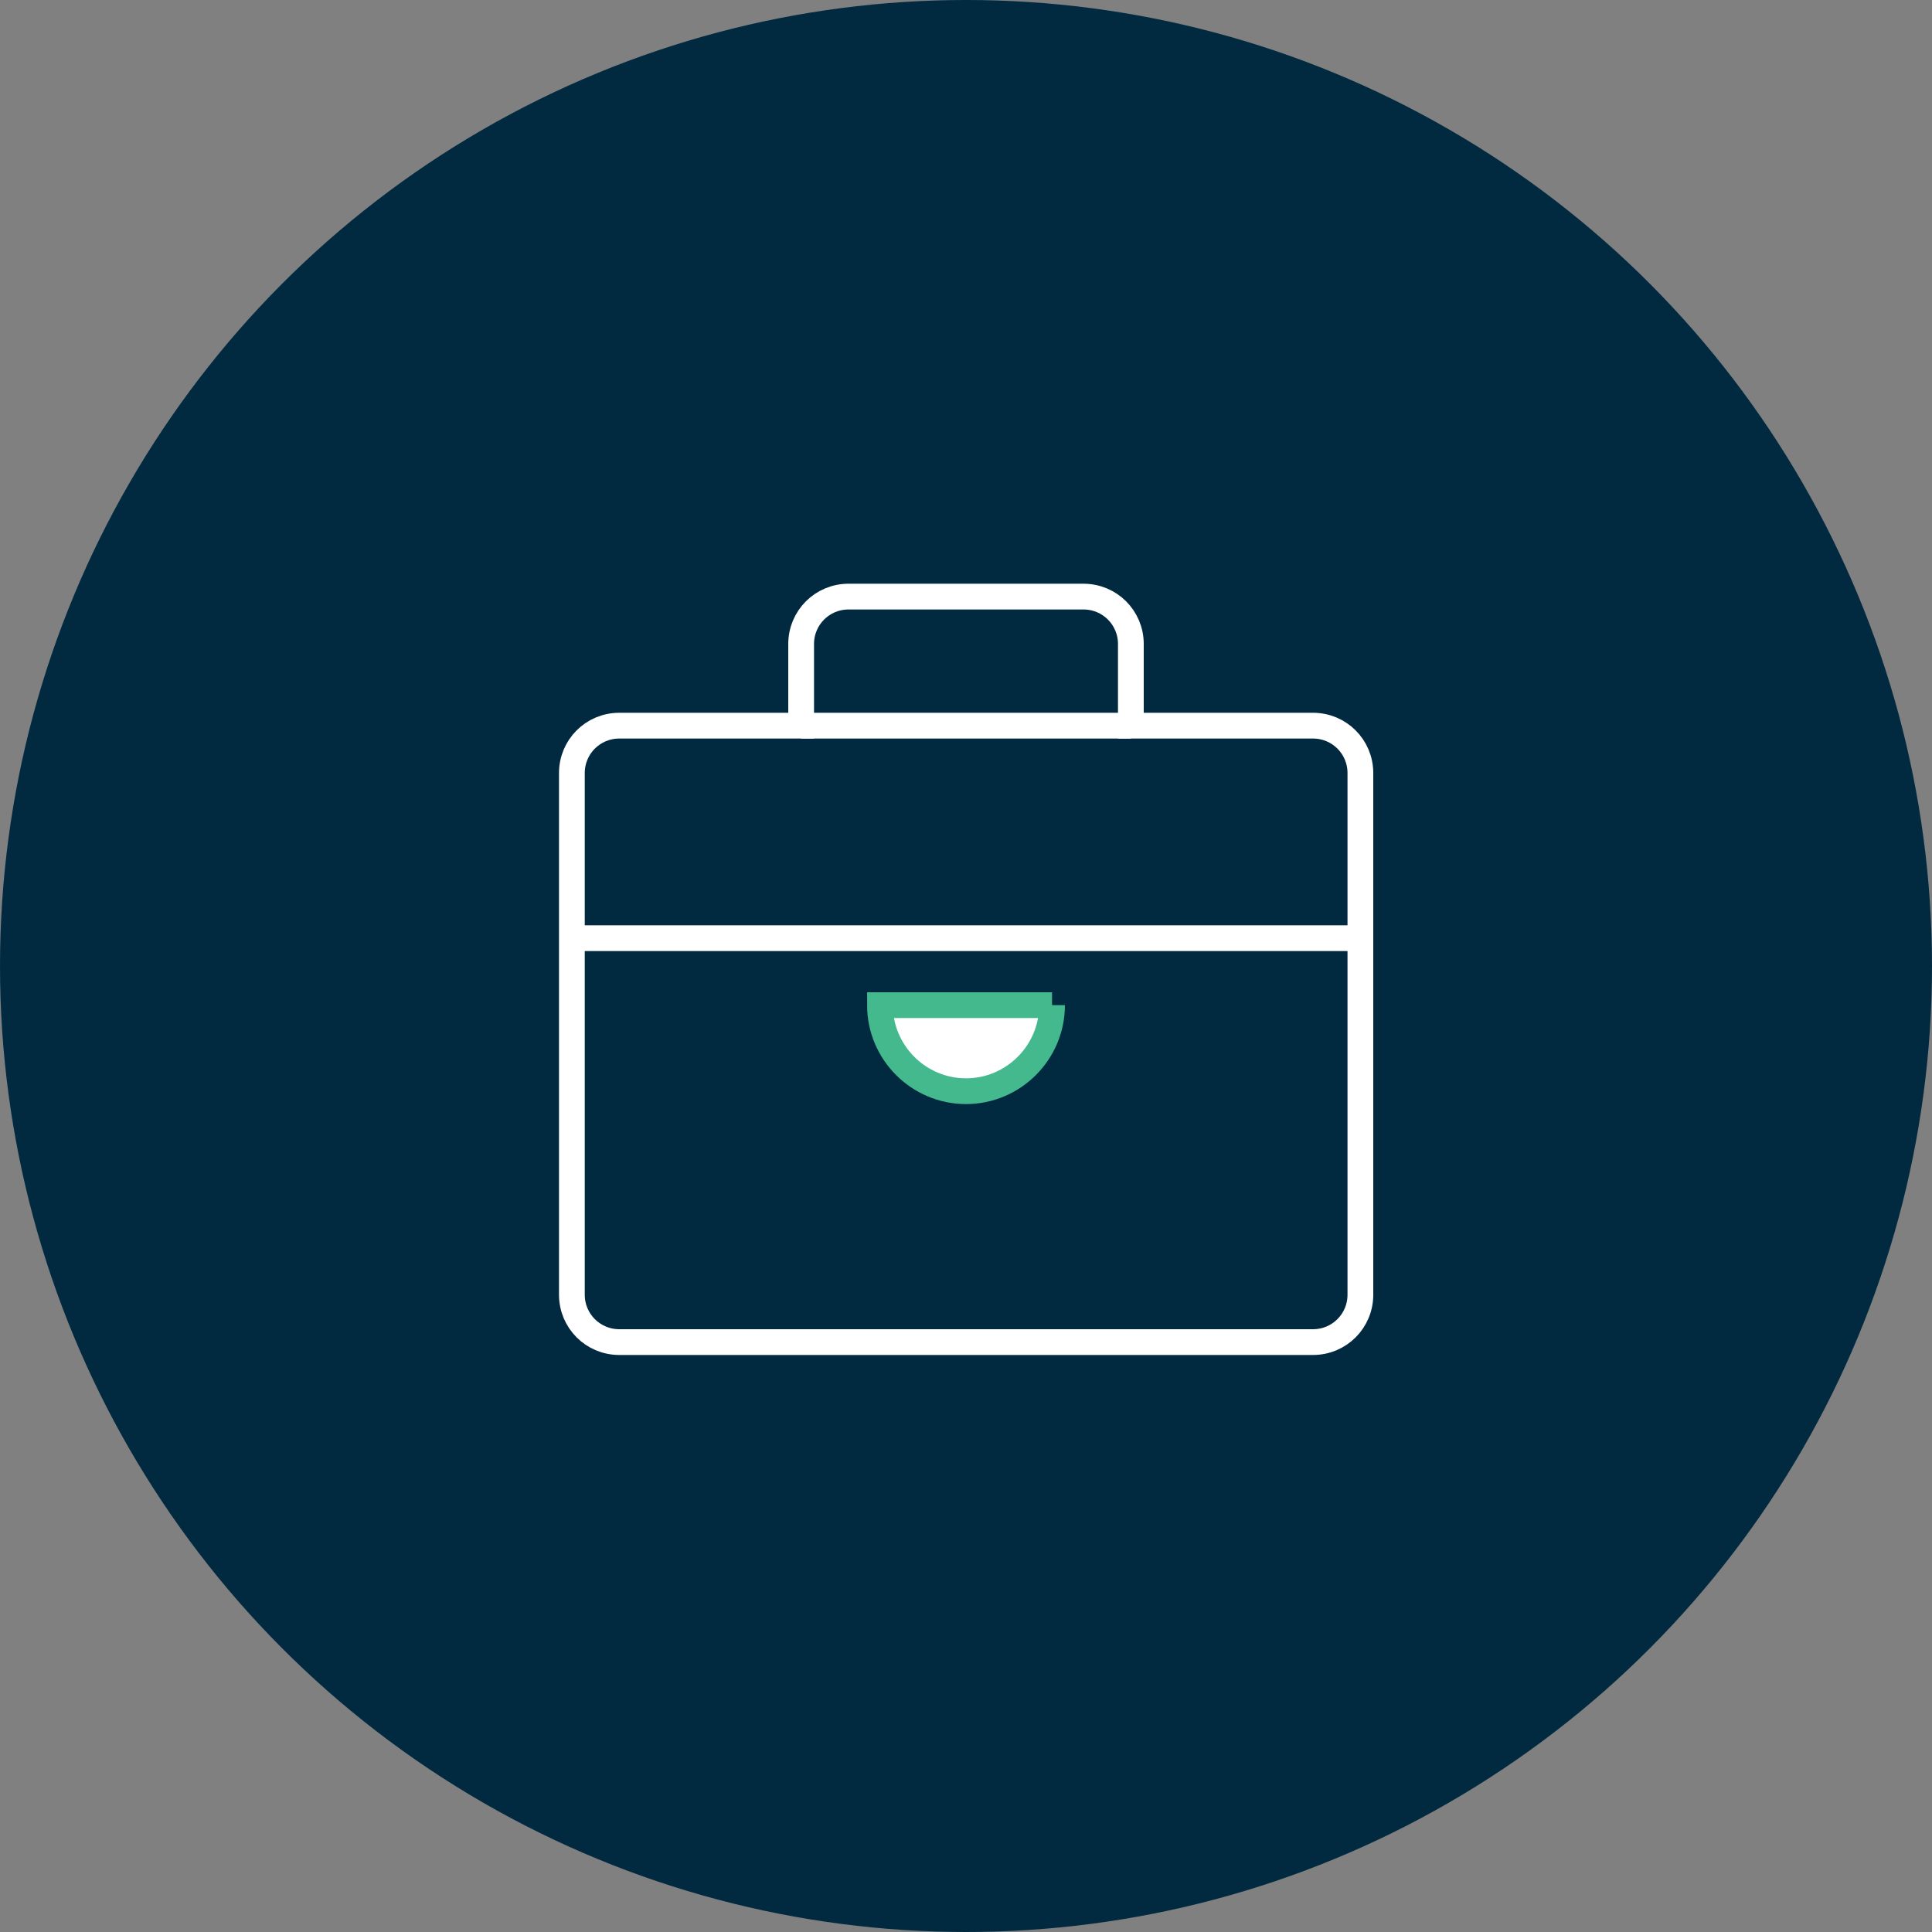 <?xml version="1.0" encoding="UTF-8"?>
<svg id="Layer_2" data-name="Layer 2" xmlns="http://www.w3.org/2000/svg" viewBox="0 0 75 75">
  <rect x="0" y="0" width="75" height="75" fill="#808080" stroke="none"/>
  <defs>
    <style>
      .cls-1 {
        isolation: isolate;
      }

      .cls-1, .cls-2 {
        fill: none;
        stroke: #fff;
      }

      .cls-1, .cls-2, .cls-3 {
        stroke-miterlimit: 10;
      }

      .cls-4 {
        fill: #012a41;
      }

      .cls-3 {
        fill: #fff;
        stroke: #43b98d;
      }
    </style>
  </defs>
  <g id="Layer_1-2" data-name="Layer 1">
    <g>
      <circle class="cls-4" cx="37.5" cy="37.5" r="37.5"/>
      <g>
        <path class="cls-1" d="m50.96,28.17h-7.06v-3.17c0-1.02-.82-1.84-1.84-1.84h-9.12c-1.02,0-1.84.82-1.84,1.84v3.17h-7.06c-1.02,0-1.84.82-1.84,1.84v20.25c0,1.02.82,1.84,1.84,1.84h26.93c1.02,0,1.84-.82,1.84-1.84v-20.25c0-1.02-.82-1.84-1.84-1.84Z"/>
        <line class="cls-1" x1="43.9" y1="28.17" x2="31.1" y2="28.17"/>
        <line class="cls-2" x1="22.19" y1="36.42" x2="52.81" y2="36.42"/>
        <path class="cls-3" d="m40.84,39.02c0,1.84-1.5,3.34-3.34,3.34s-3.34-1.5-3.34-3.34h6.68Z"/>
      </g>
    </g>
  </g>
</svg>